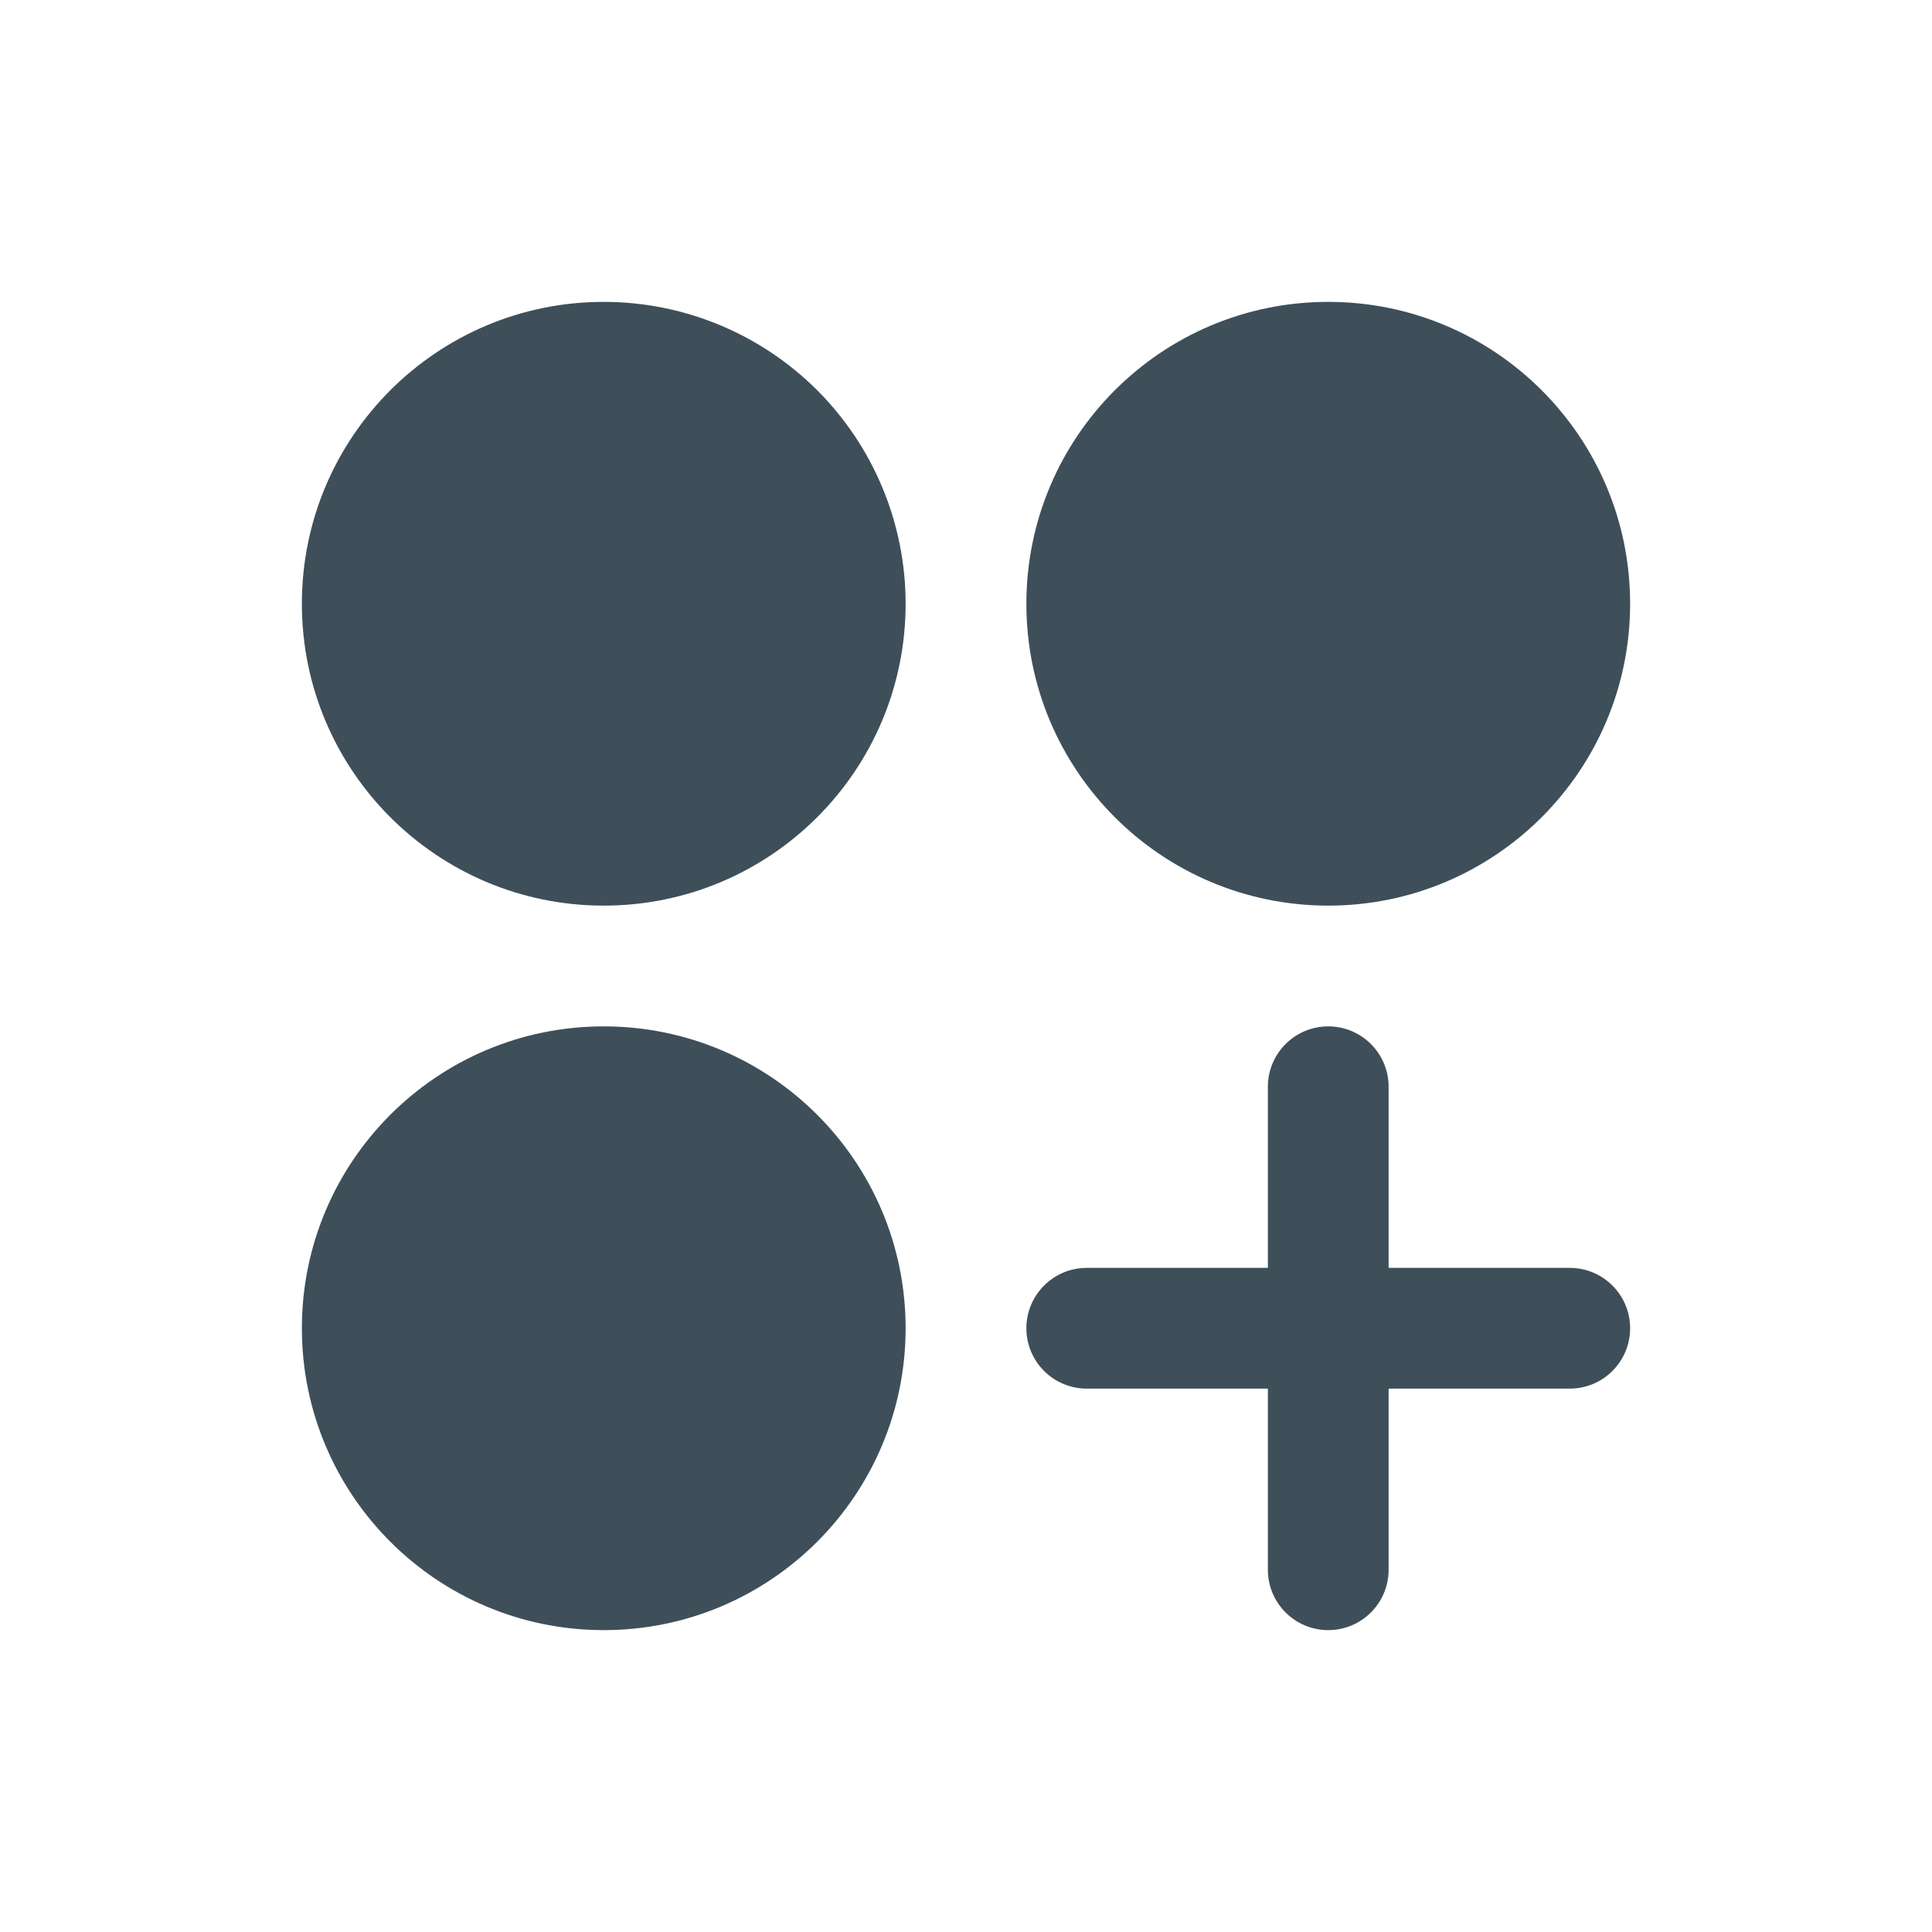 <?xml version="1.0" encoding="UTF-8"?>
<svg width="24px" height="24px" viewBox="0 0 24 24" version="1.1" xmlns="http://www.w3.org/2000/svg" xmlns:xlink="http://www.w3.org/1999/xlink">
    <title>icon-side-nav-cat-other</title>
    <g id="Language-Toggle" stroke="none" stroke-width="1" fill="none" fill-rule="evenodd">
        <g id="icon-side-nav-cat-other">
            <rect id="ViewBox" x="0" y="0" width="24" height="24"></rect>
            <path d="M11.25,7.5 C11.25,9.571 9.571,11.25 7.5,11.25 C5.429,11.25 3.75,9.571 3.75,7.5 C3.75,5.429 5.429,3.75 7.5,3.75 C8.495,3.75 9.448,4.145 10.152,4.848 C10.855,5.552 11.25,6.505 11.25,7.5 M16.5,11.25 C18.571,11.25 20.25,9.571 20.25,7.5 C20.25,5.429 18.571,3.75 16.5,3.75 C14.429,3.75 12.75,5.429 12.75,7.5 C12.75,9.571 14.429,11.25 16.5,11.25 M7.5,12.75 C5.429,12.75 3.75,14.429 3.75,16.5 C3.75,18.571 5.429,20.25 7.5,20.25 C9.571,20.25 11.25,18.571 11.25,16.5 C11.25,14.429 9.571,12.75 7.5,12.75 M19.5,15.75 L17.25,15.75 L17.25,13.5 C17.25,13.086 16.914,12.75 16.5,12.75 C16.086,12.75 15.75,13.086 15.75,13.5 L15.75,15.75 L13.5,15.75 C13.086,15.75 12.75,16.086 12.75,16.5 C12.75,16.914 13.086,17.25 13.5,17.25 L15.75,17.25 L15.75,19.5 C15.75,19.914 16.086,20.25 16.5,20.25 C16.914,20.25 17.25,19.914 17.25,19.5 L17.25,17.25 L19.5,17.25 C19.914,17.25 20.25,16.914 20.25,16.5 C20.25,16.086 19.914,15.75 19.5,15.75" id="Shape" fill="#3E4F5A" fill-rule="nonzero"></path>
        </g>
    </g>
</svg>